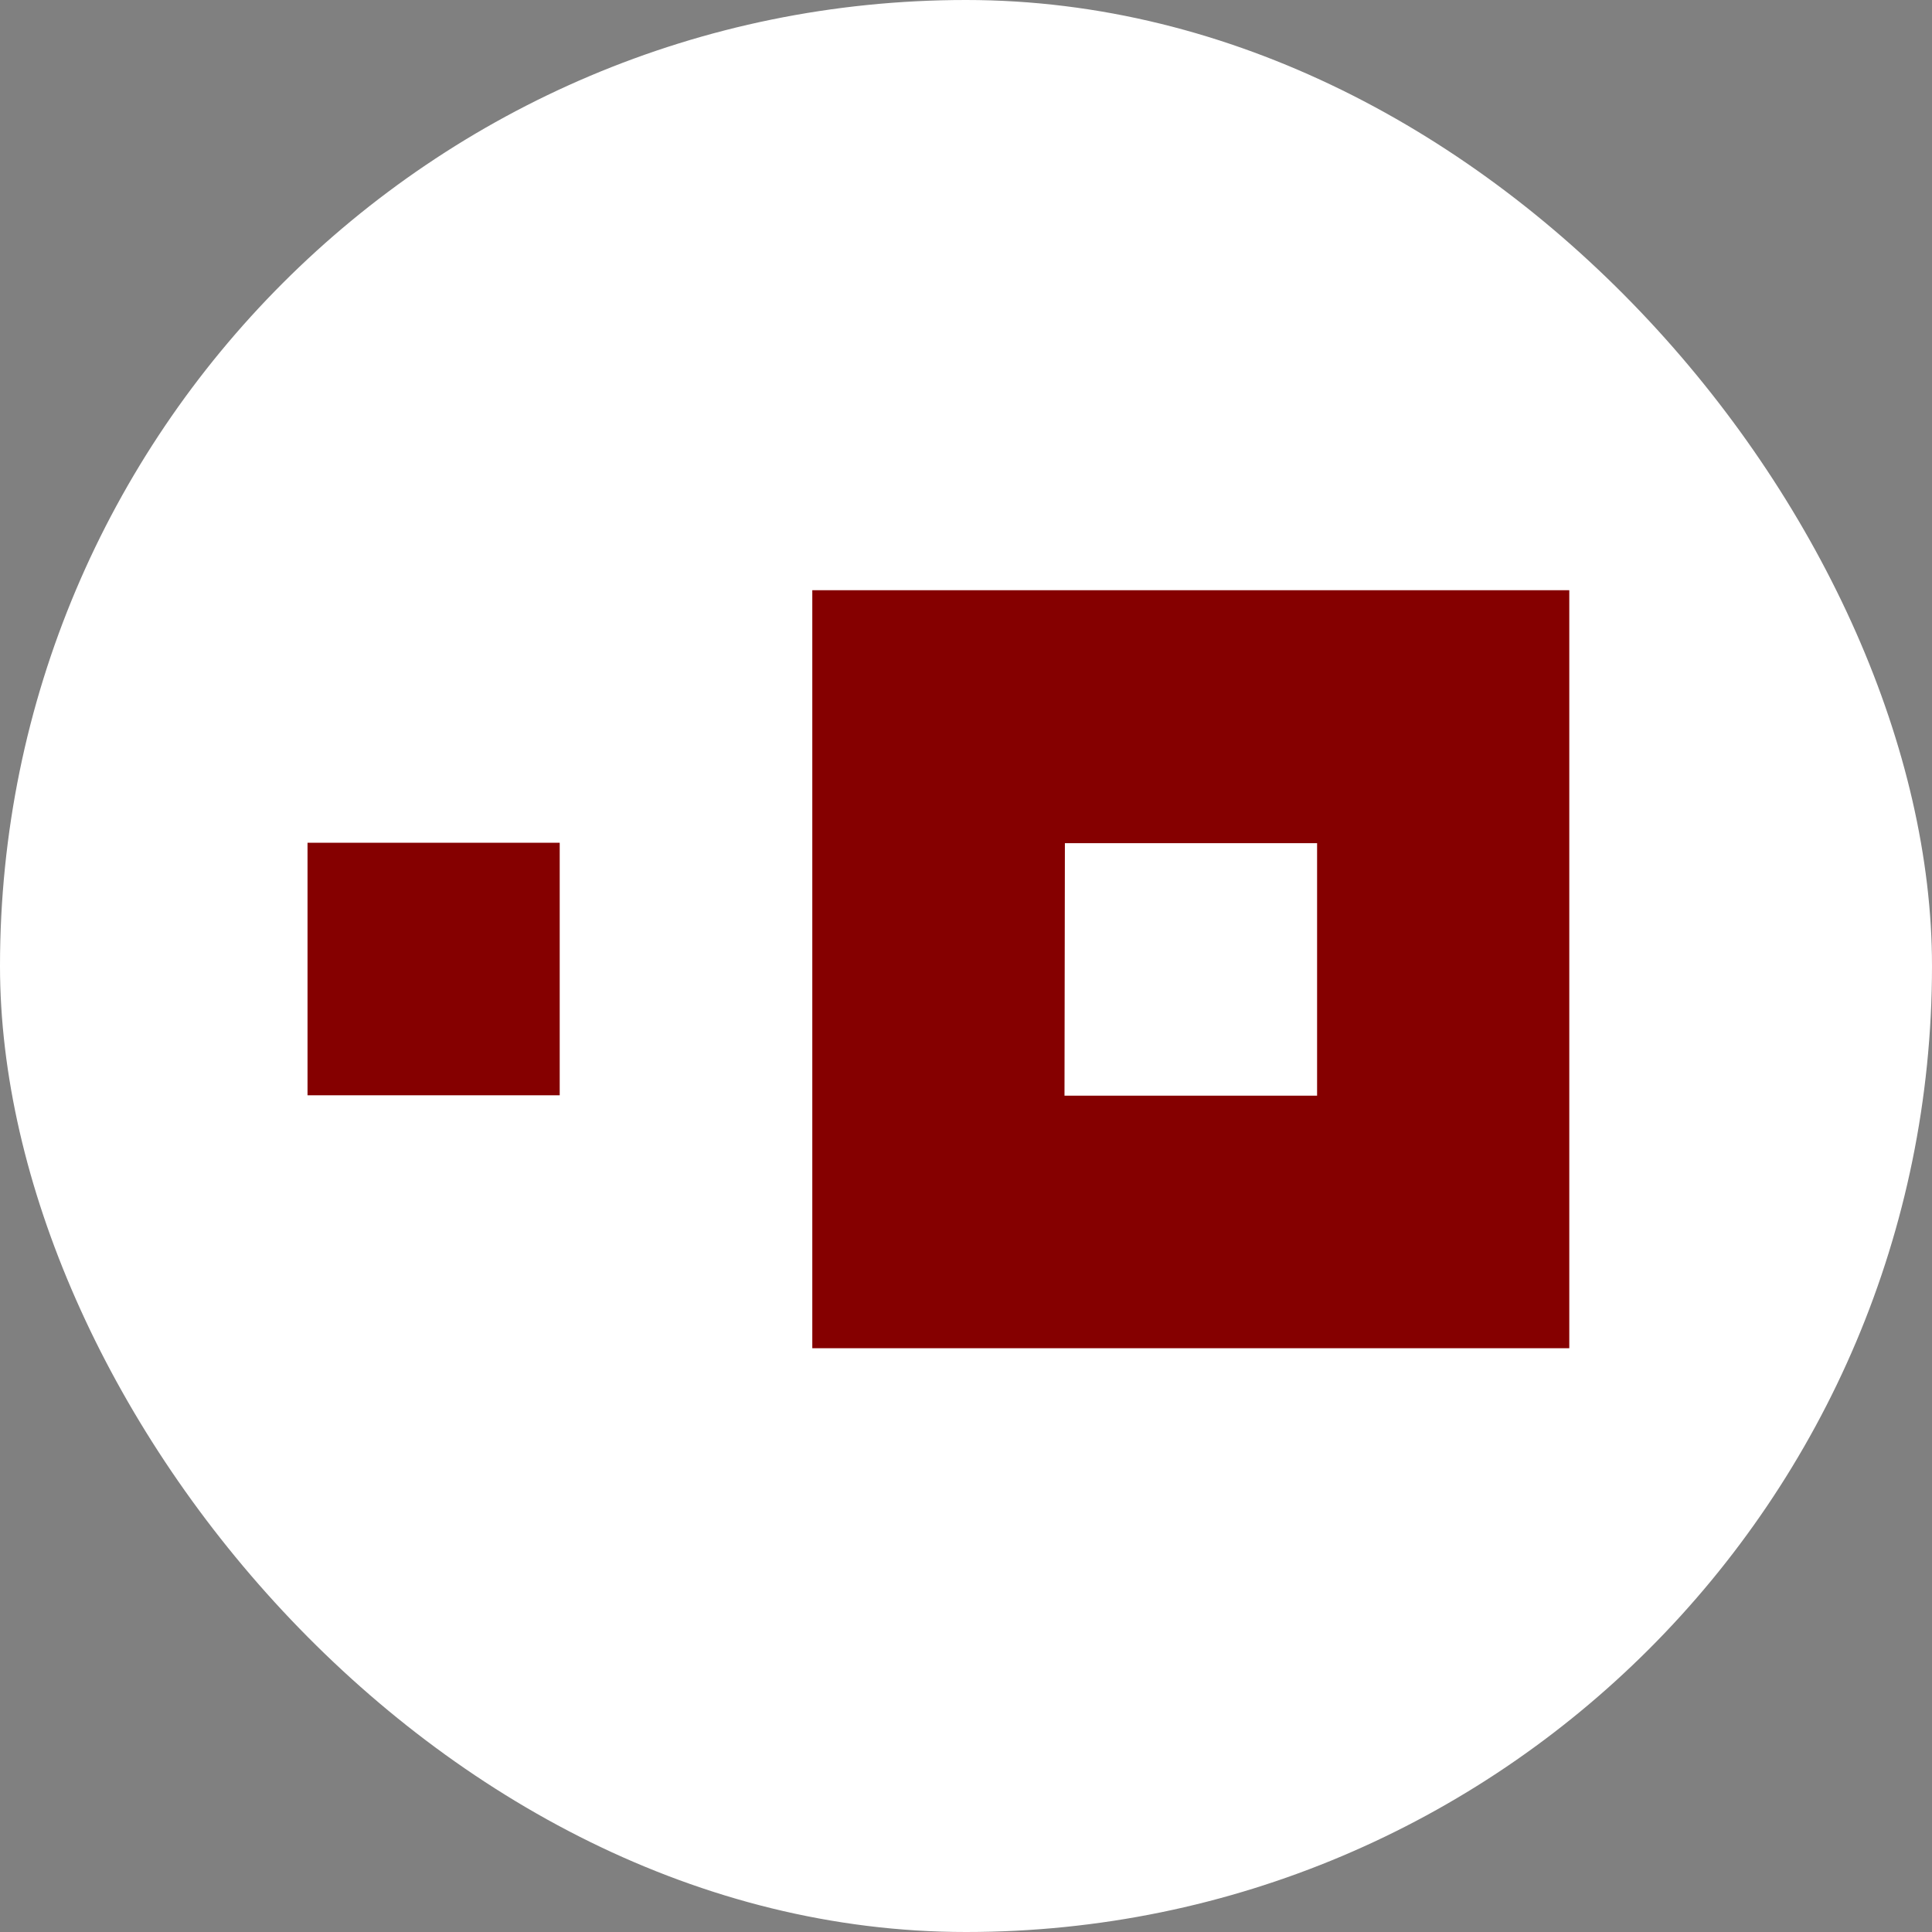 <svg width="162" height="162" viewBox="0 0 162 162" fill="none" xmlns="http://www.w3.org/2000/svg">
<rect x="0" y="0" width="162" height="162" fill="#808080" stroke="none"/>
<rect width="162" height="162" rx="81" fill="white"/>
<path d="M131.586 113.049V49.492H68.112V113.049H131.586ZM89.292 70.7H110.439V91.874H89.259L89.292 70.7Z" fill="#850000"/>
<path d="M25.786 70.666H46.932V91.841H25.786V70.666Z" fill="#850000"/>
</svg>

